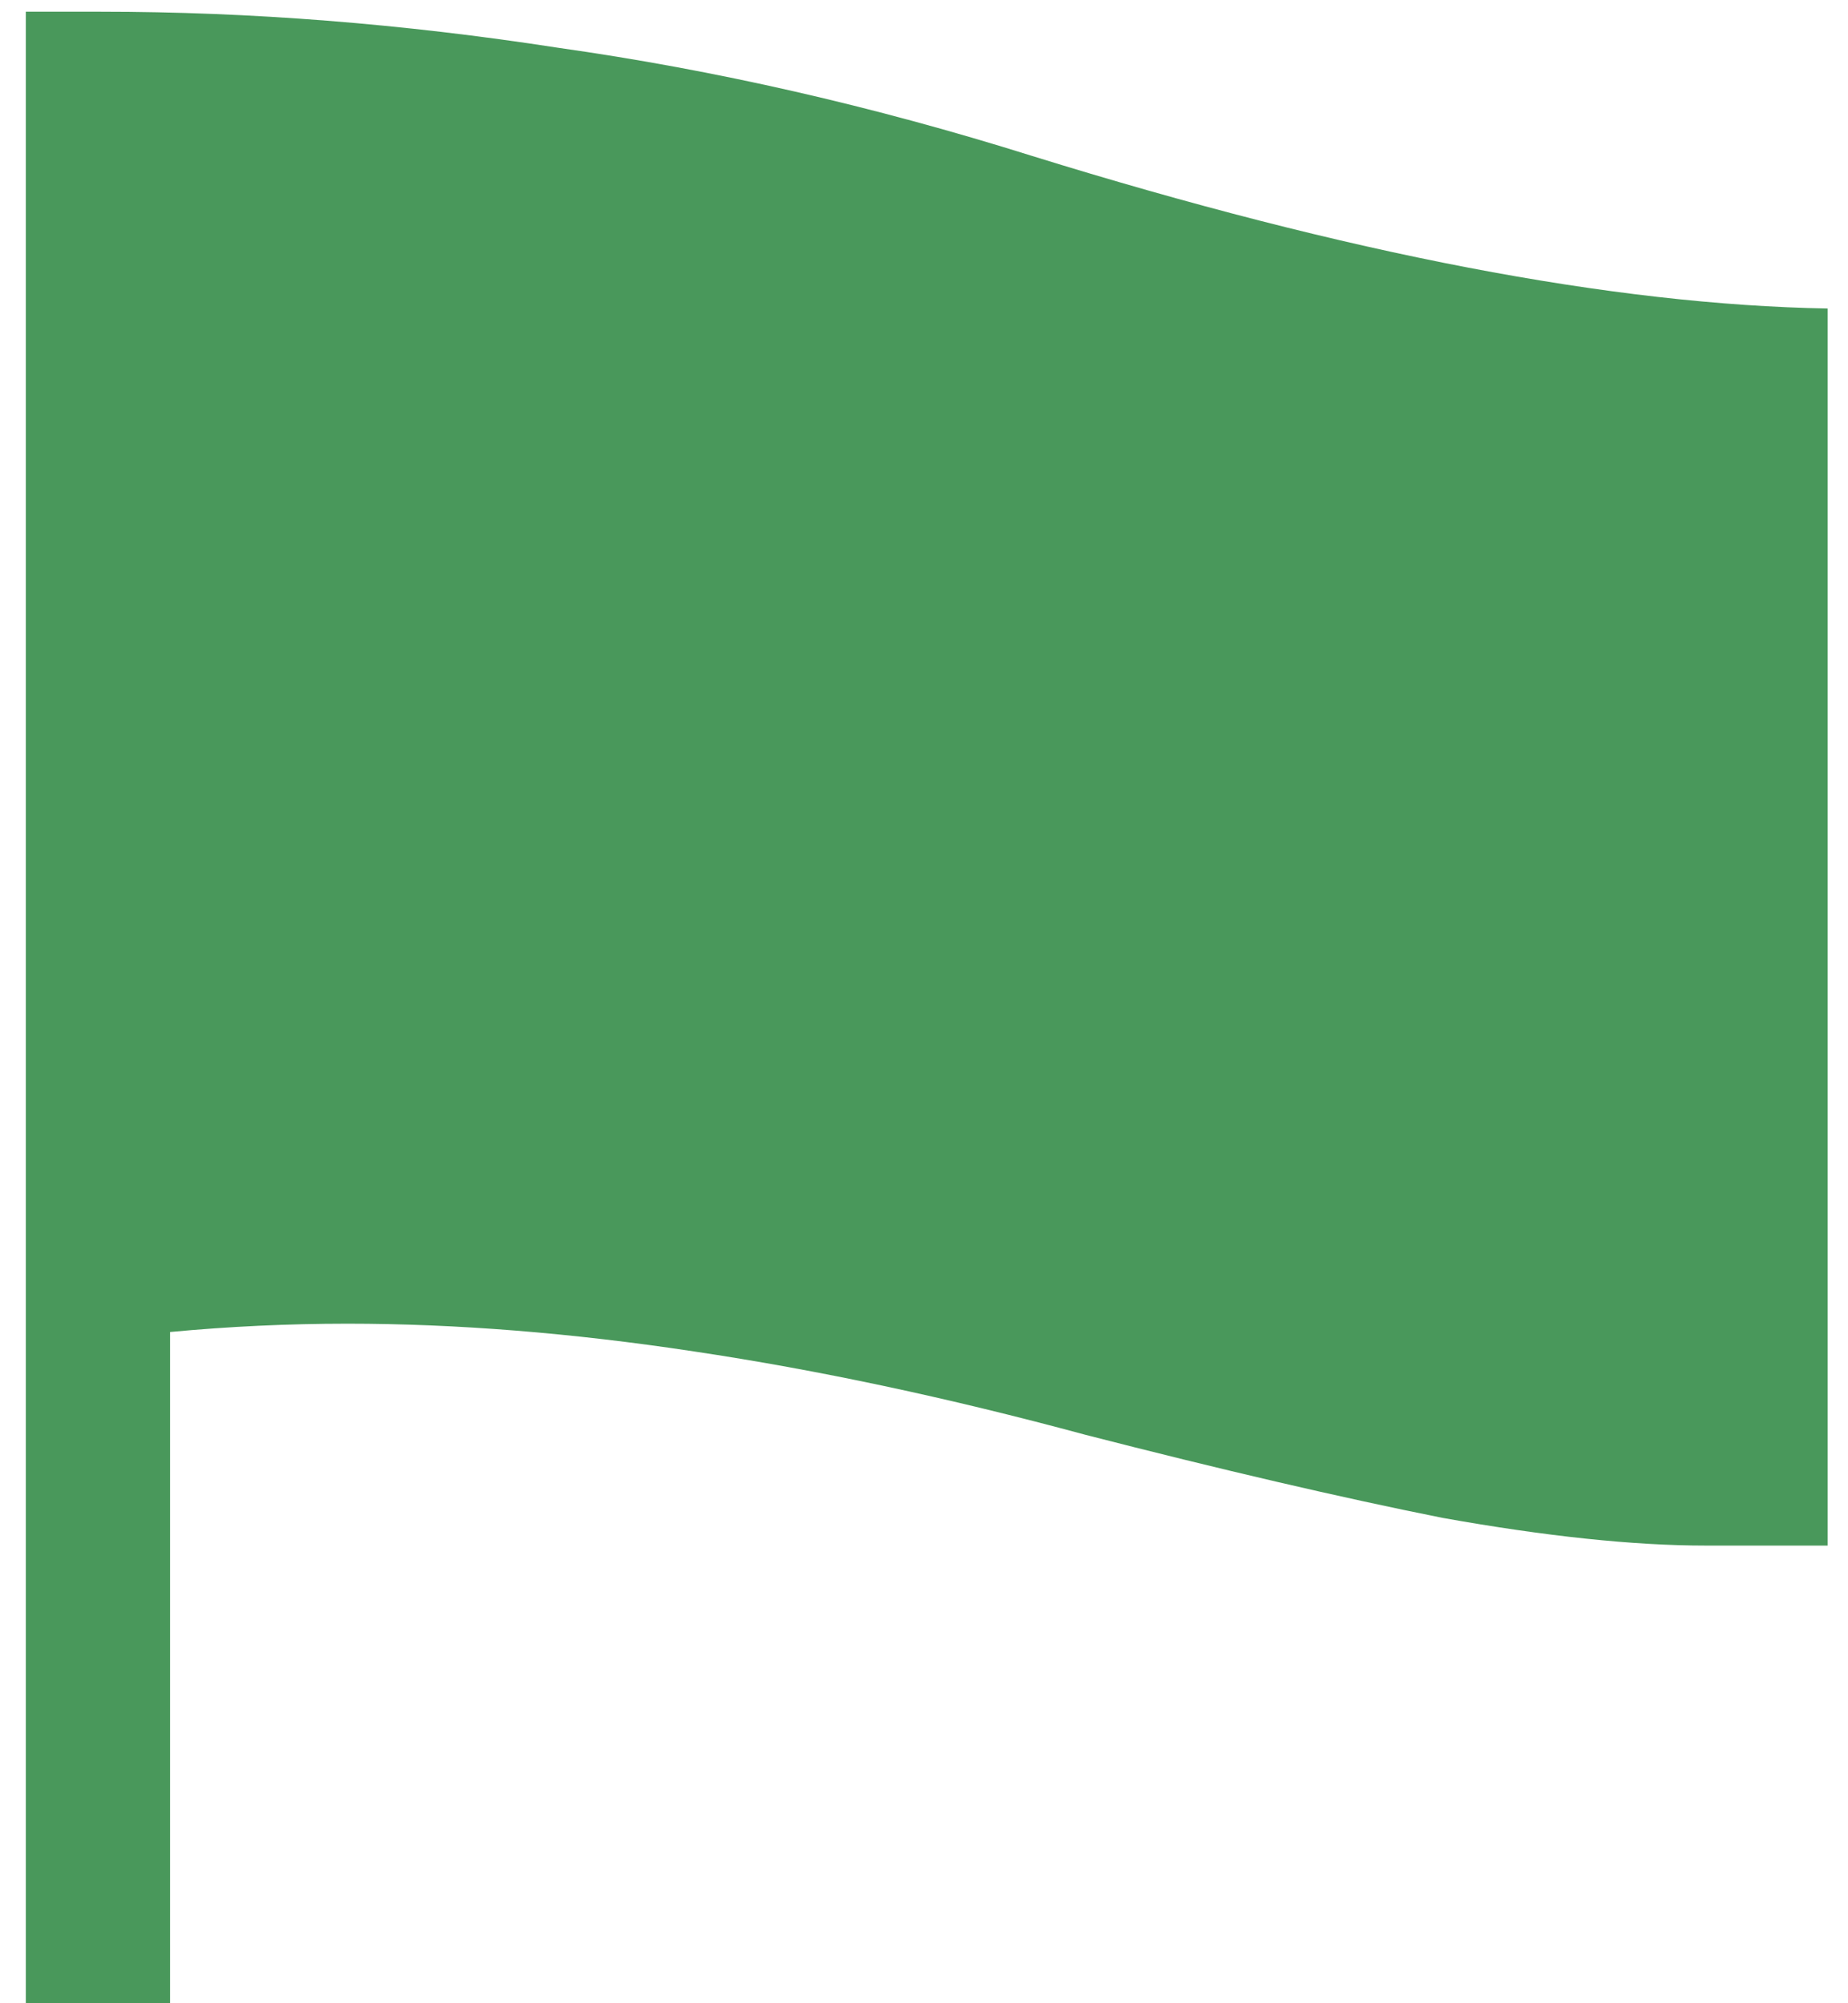 <?xml version="1.0" encoding="UTF-8"?> <svg xmlns="http://www.w3.org/2000/svg" width="48" height="52" viewBox="0 0 48 52" fill="none"> <path d="M0.672 52V0.304H2.616C6.504 0.304 10.464 0.616 14.496 1.24C18.576 1.816 22.68 2.752 26.808 4.048C35.016 6.592 41.904 7.912 47.472 8.008V40.12H44.304C42.432 40.12 40.152 39.88 37.464 39.4C34.824 38.872 31.728 38.152 28.176 37.24C24.624 36.28 21.24 35.56 18.024 35.08C14.856 34.6 11.856 34.36 9.024 34.36C7.488 34.36 5.952 34.432 4.416 34.576V52H0.672Z" fill="#49985B"></path> </svg> 